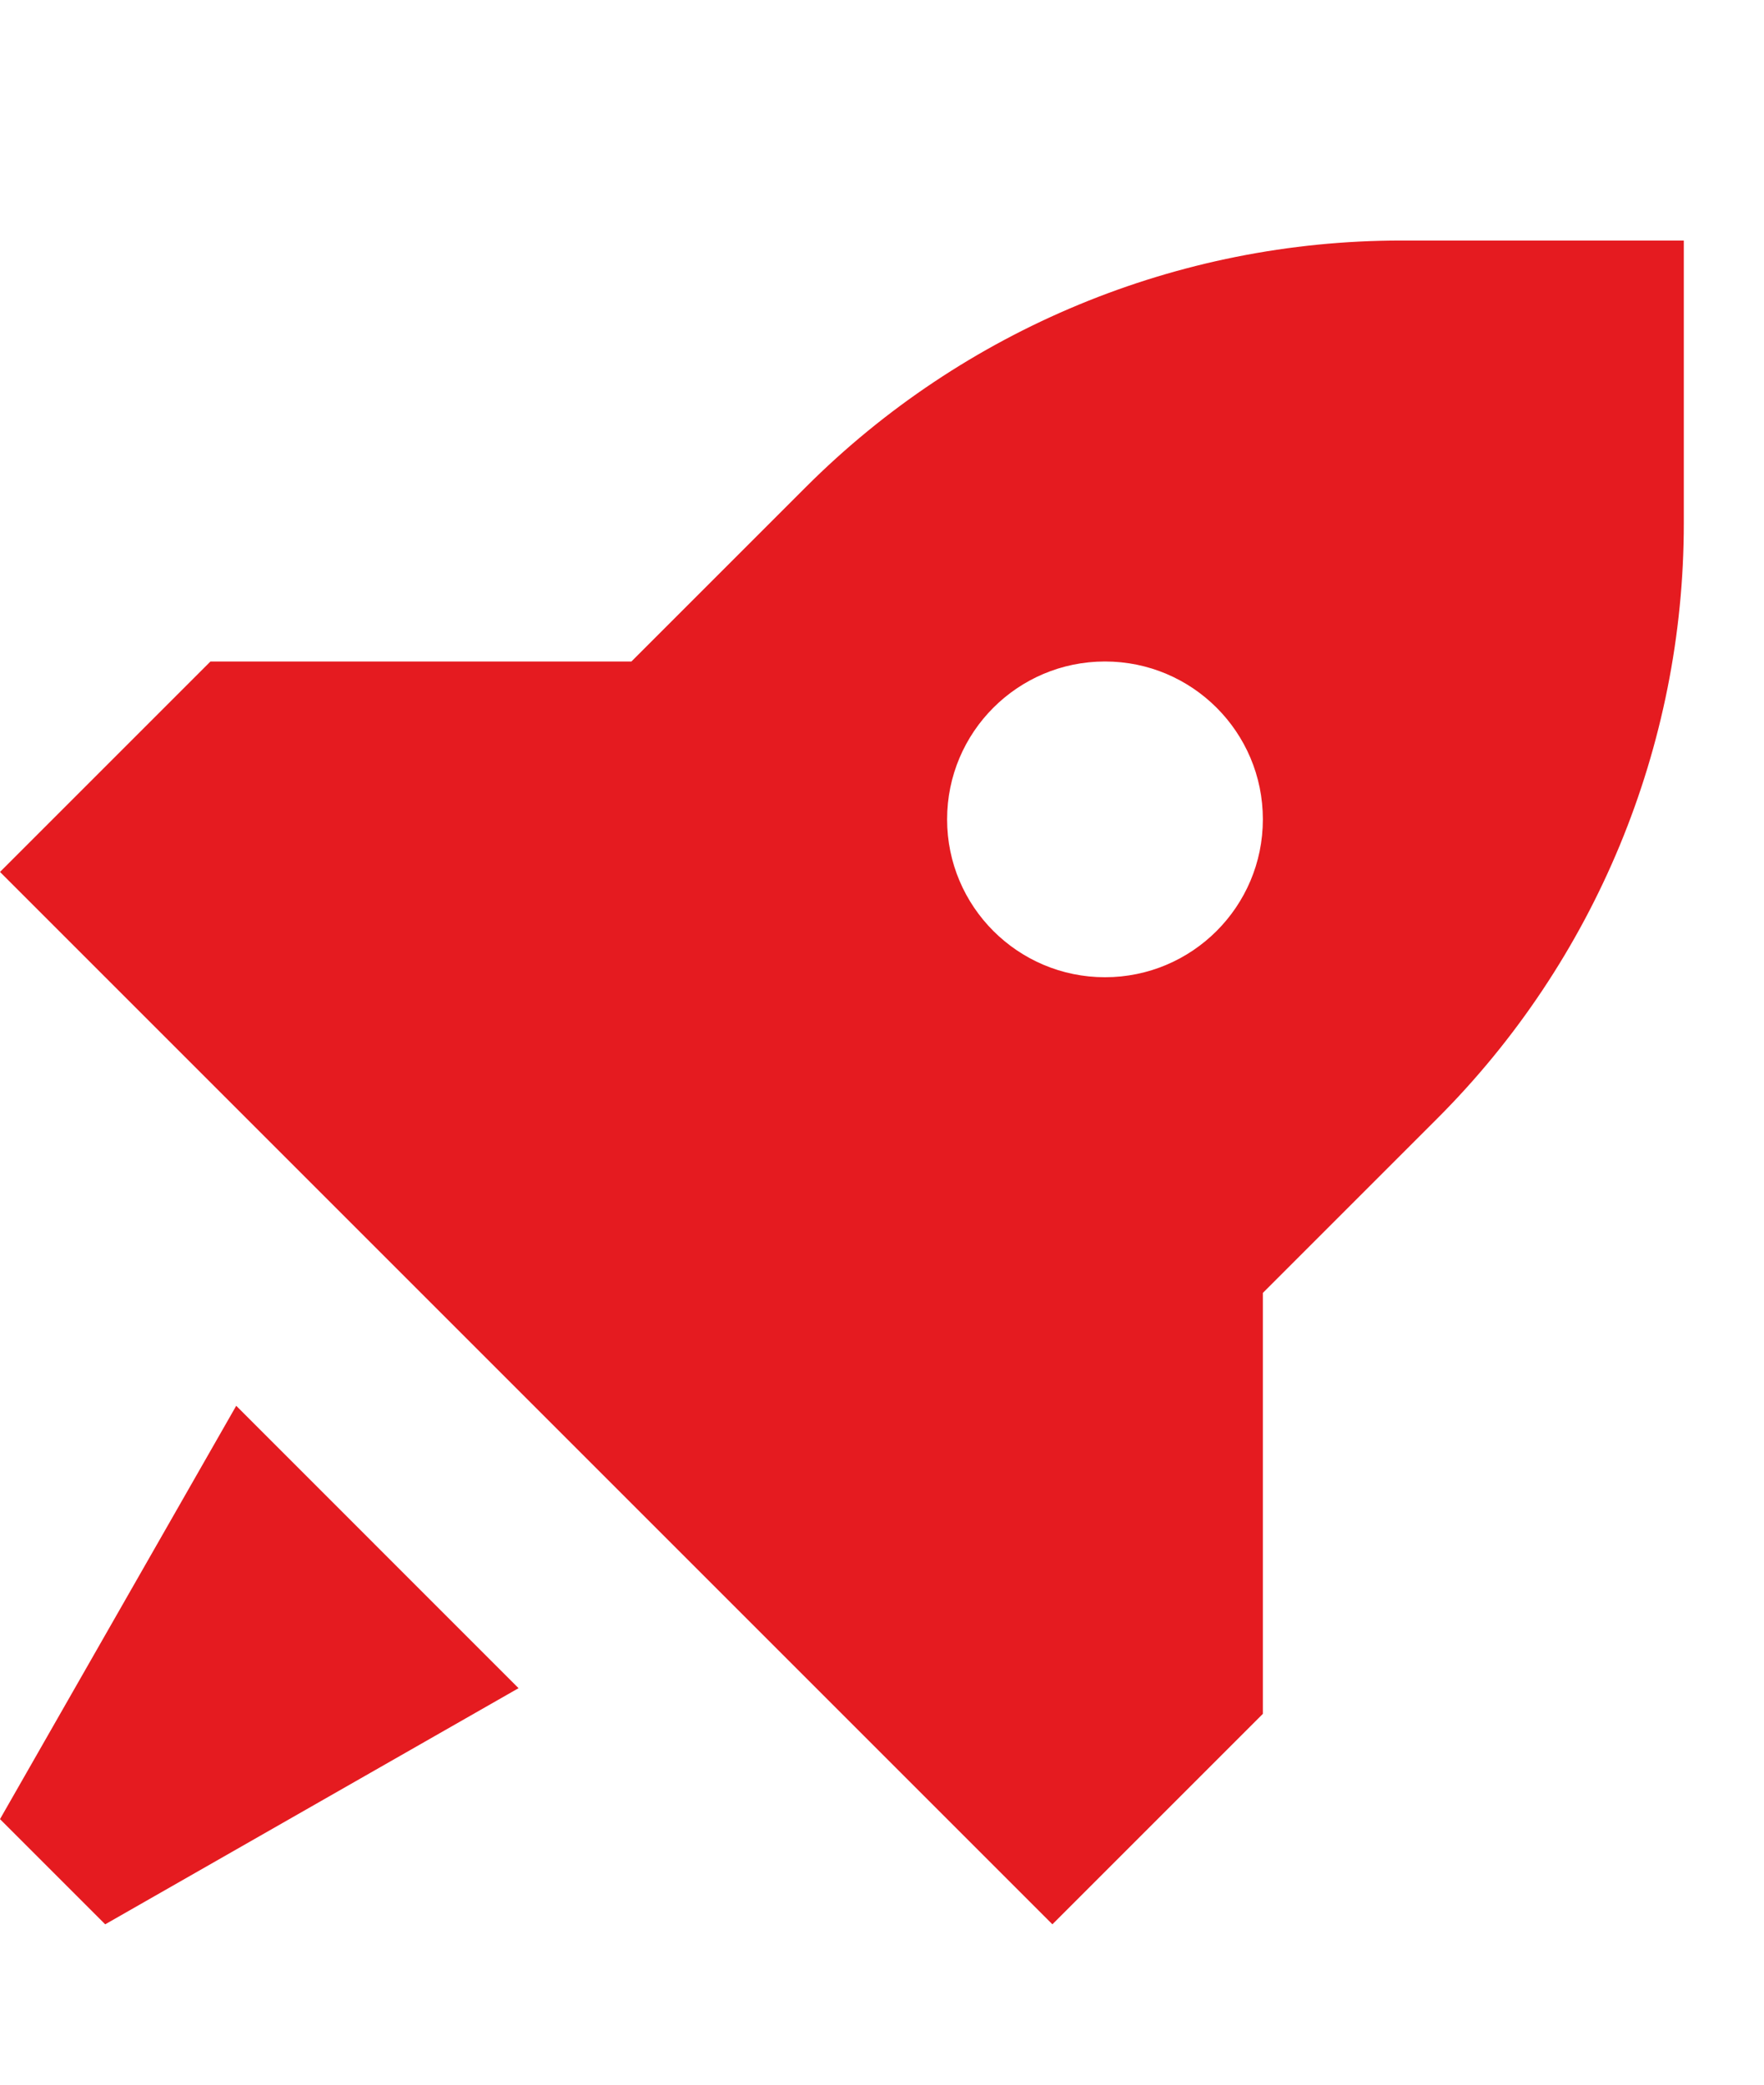 <svg width="22" height="26" viewBox="0 0 22 26" fill="none" xmlns="http://www.w3.org/2000/svg">
<g clip-path="url(#clip0_1588_3985)">
<path fill-rule="evenodd" clip-rule="evenodd" d="M13.125 24L15.75 21.375V16.125L17.925 13.95C19.894 11.981 21 9.311 21 6.526V3H17.474C14.69 3 12.019 4.106 10.05 6.075L7.875 8.25H2.625L0 10.875L13.125 24ZM13.781 12.188C14.868 12.188 15.75 11.306 15.75 10.219C15.75 9.131 14.868 8.25 13.781 8.25C12.694 8.25 11.812 9.131 11.812 10.219C11.812 11.306 12.694 12.188 13.781 12.188Z" fill="#E51B20"/>
<path d="M6.467 21.055L2.946 17.533L0 22.688L1.312 24L6.467 21.055Z" fill="#E51B20"/>
</g>
<defs>
<clipPath id="clip0_1588_3985">
<rect width="21" height="21" fill="white" transform="translate(0 3)"/>
</clipPath>
</defs>
</svg>
